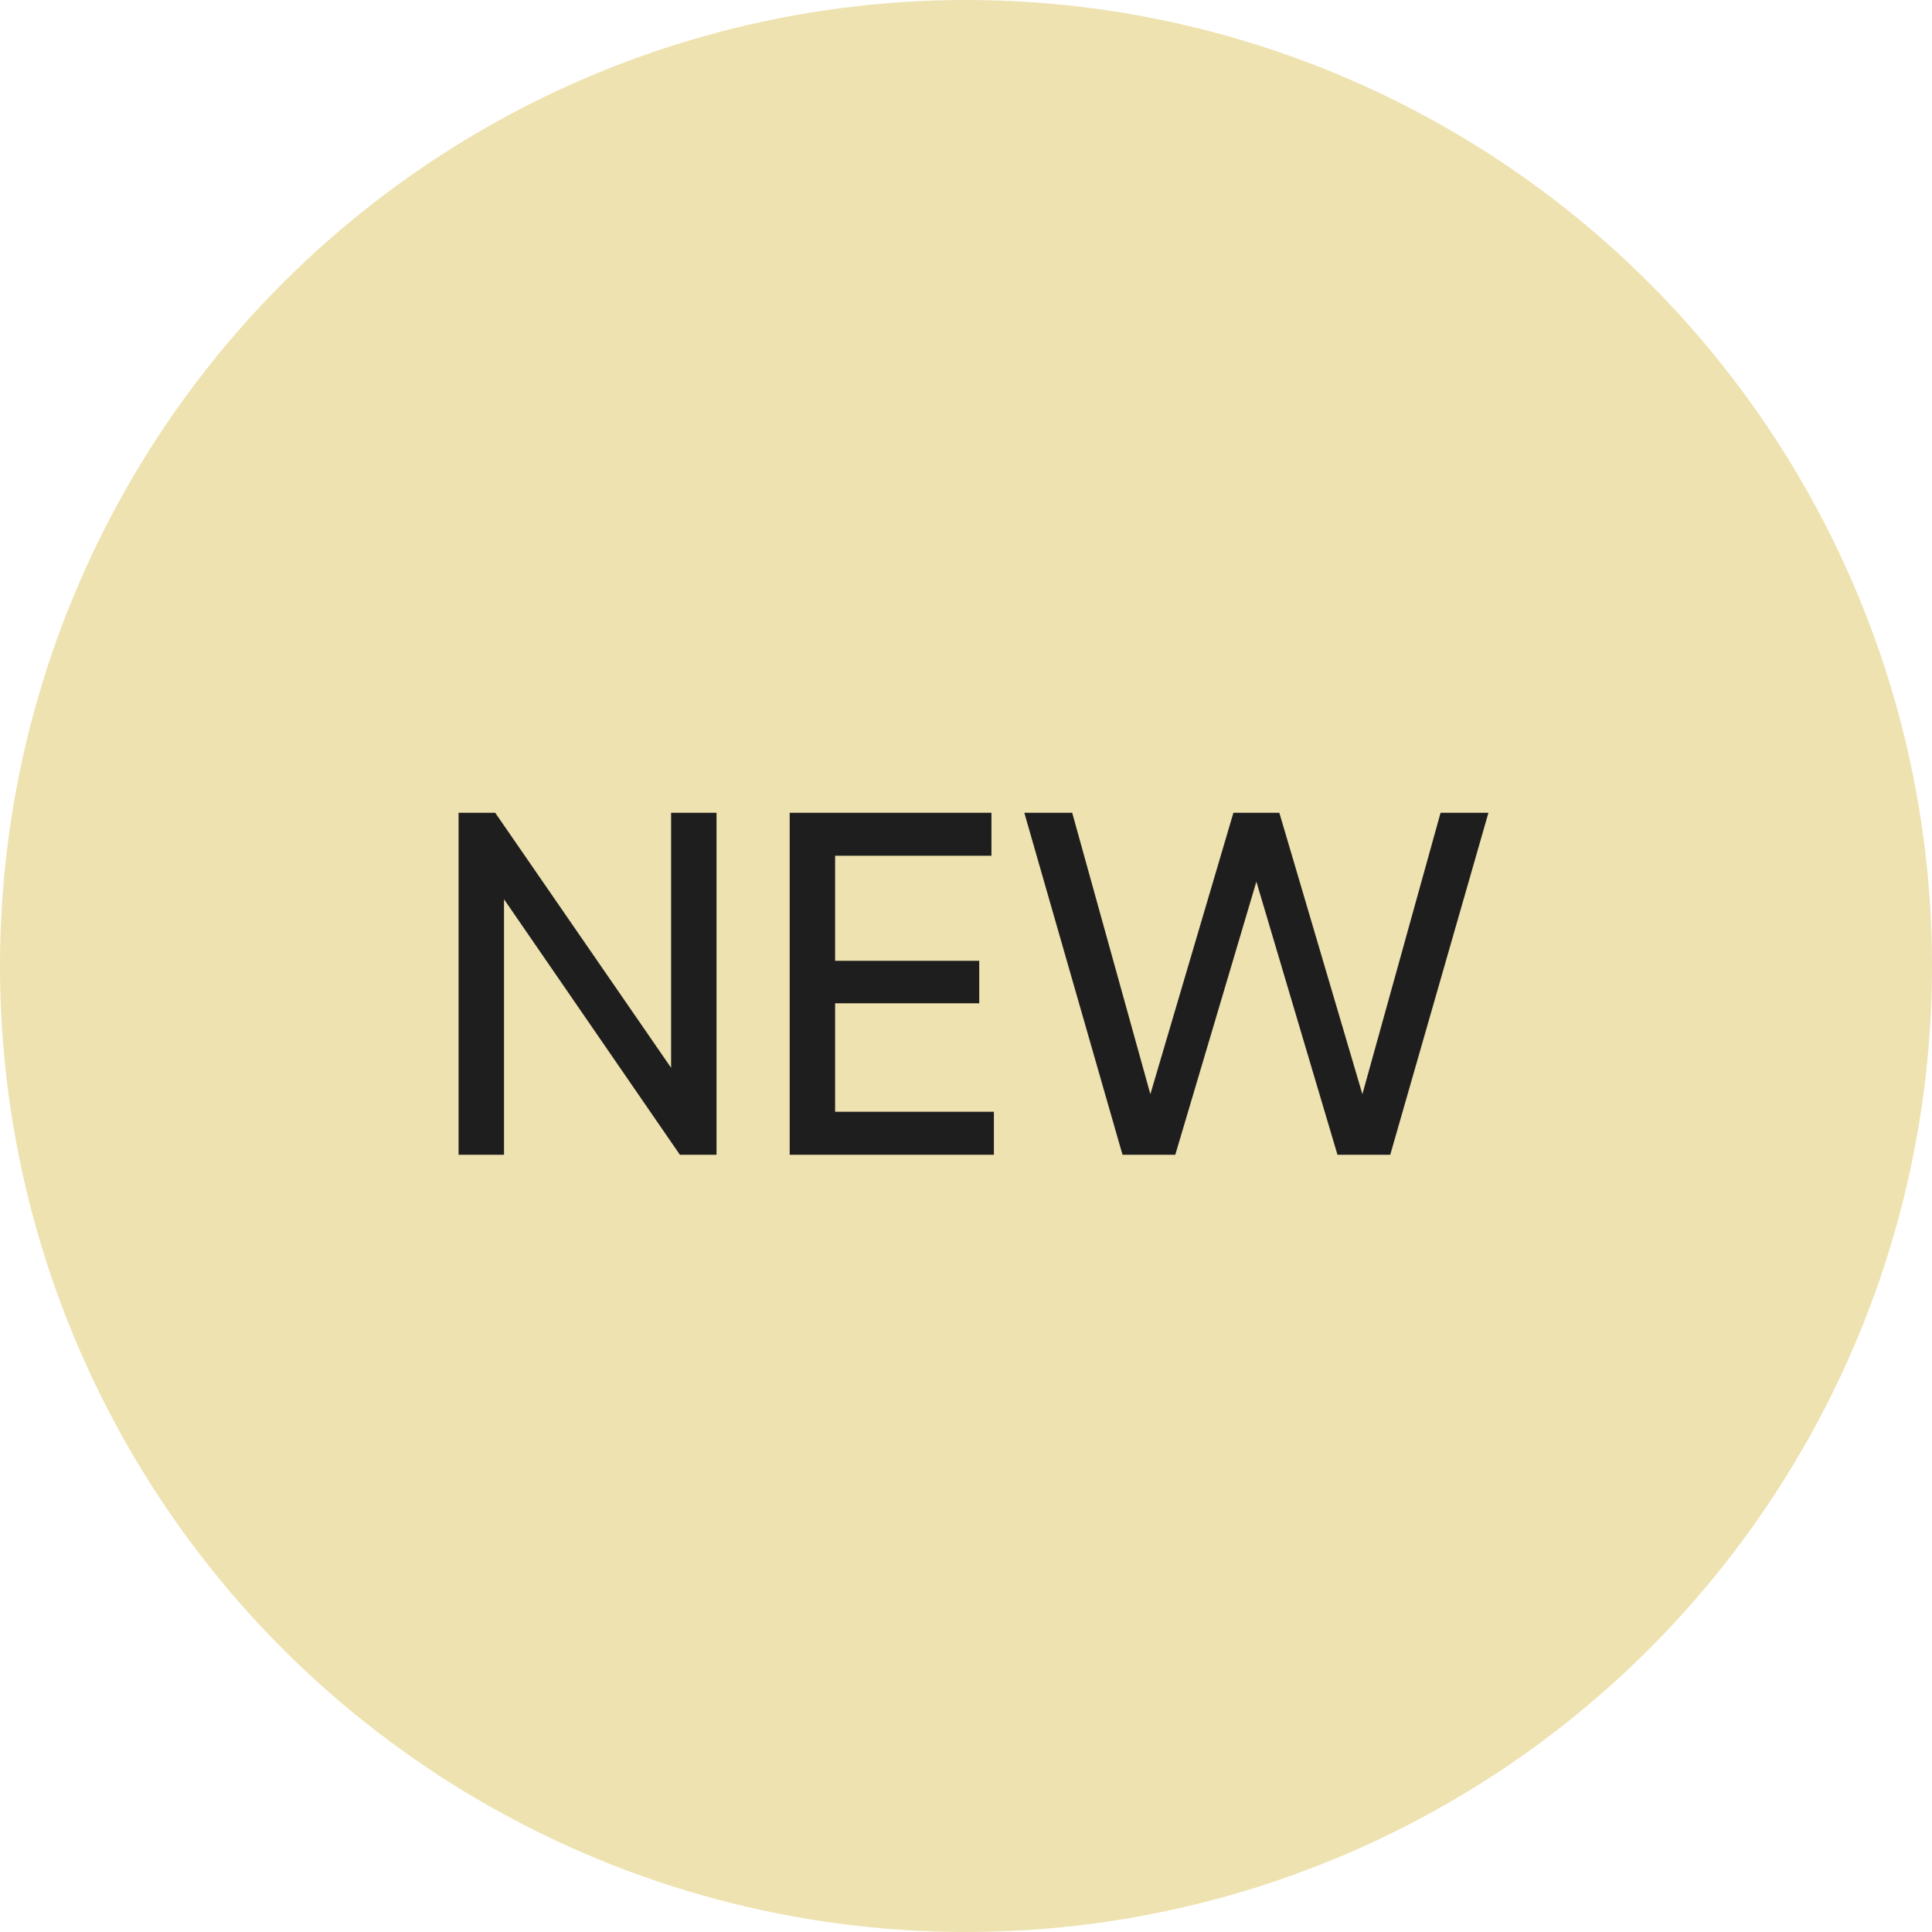 <?xml version="1.0" encoding="UTF-8"?> <svg xmlns="http://www.w3.org/2000/svg" width="87" height="87" viewBox="0 0 87 87" fill="none"><circle cx="43.5" cy="43.5" r="43.5" fill="#EEE2B0"></circle><path d="M30.22 48.084V36.6H32.266V52H30.616L22.696 40.494V52H20.65V36.6H22.3L30.22 48.084ZM37.606 45.18V50.064H44.756V52H35.56V36.6H44.646V38.536H37.606V43.266H44.096V45.18H37.606ZM52.924 52H50.548L46.126 36.6H48.282L51.802 49.272L55.542 36.6H57.61L61.35 49.272L64.87 36.6H67.026L62.604 52H60.228L56.576 39.702L52.924 52Z" fill="#1E1E1E"></path></svg> 